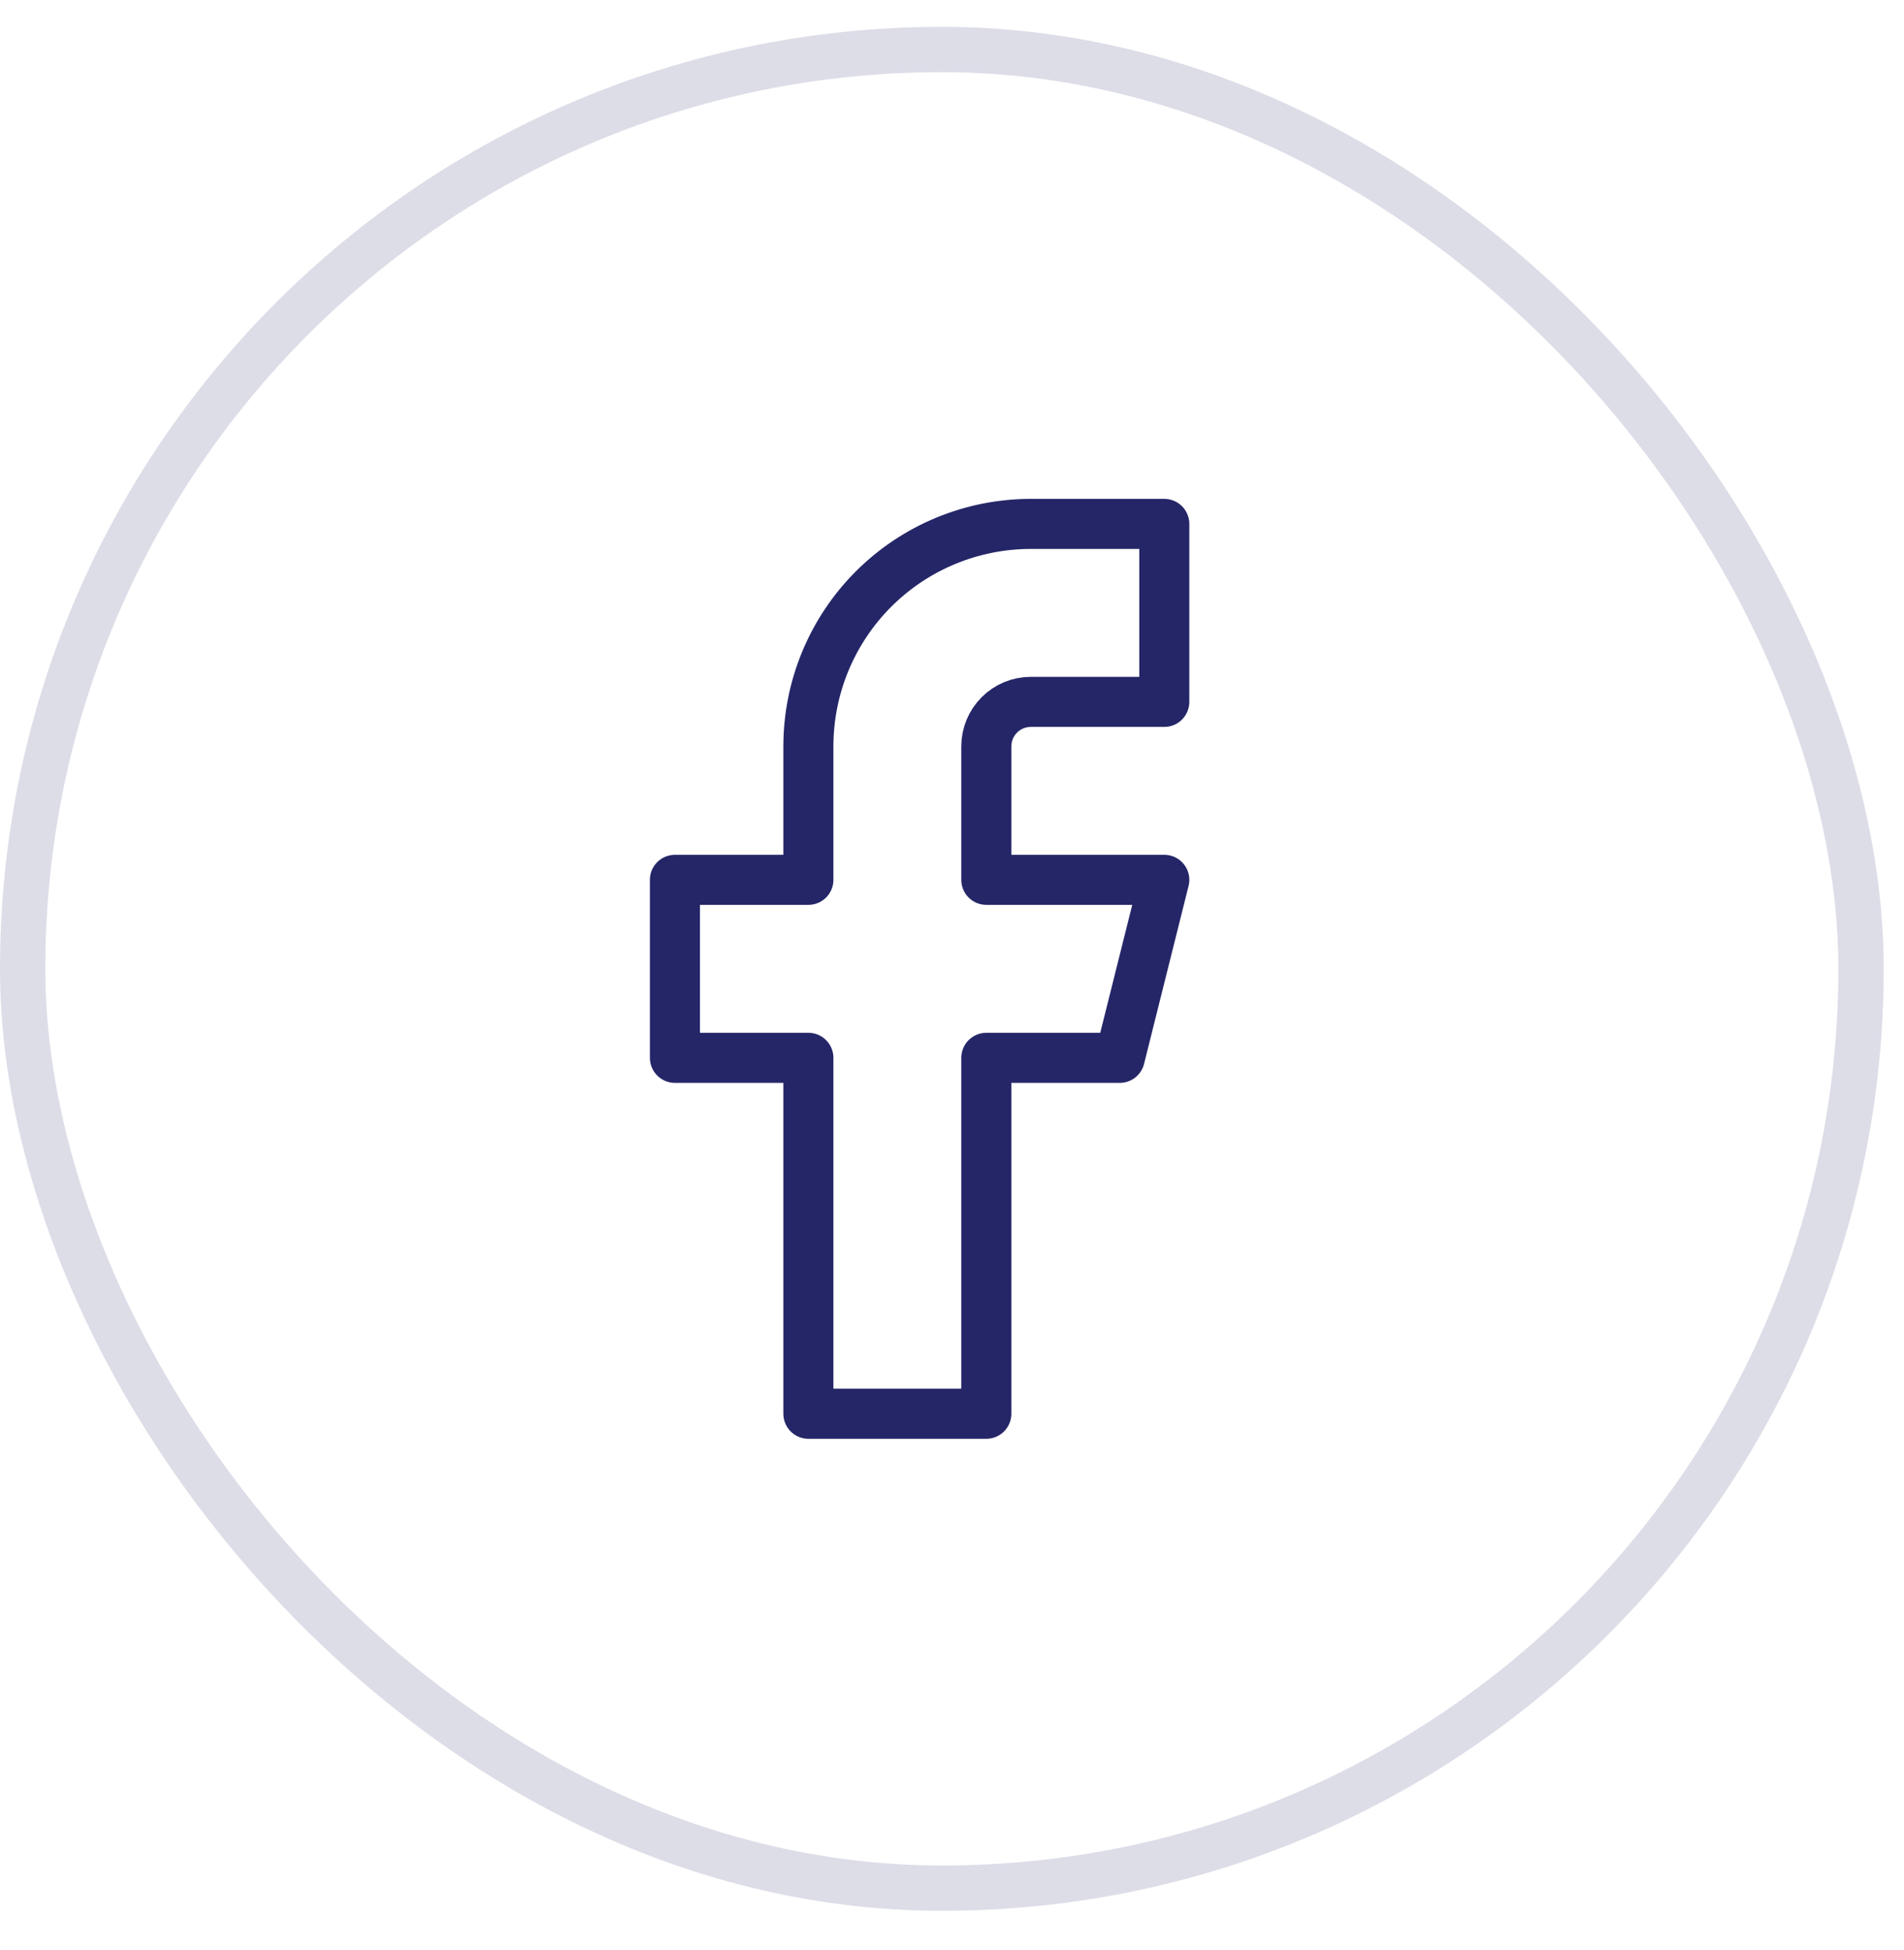 <svg width="42" height="43" viewBox="0 0 42 43" fill="none" xmlns="http://www.w3.org/2000/svg">
<rect x="0.5" y="1.092" width="40.552" height="40.552" rx="20.276" stroke="#DDDDE8"/>
<path d="M25.683 11.555H22.739C21.437 11.555 20.189 12.072 19.269 12.992C18.349 13.912 17.832 15.16 17.832 16.461V19.405H14.888V23.331H17.832V31.181H21.757V23.331H24.701L25.683 19.405H21.757V16.461C21.757 16.201 21.861 15.951 22.045 15.767C22.229 15.583 22.478 15.48 22.739 15.48H25.683V11.555Z" stroke="#252668" stroke-width="1.104" stroke-linecap="round" stroke-linejoin="round"/>
</svg>
